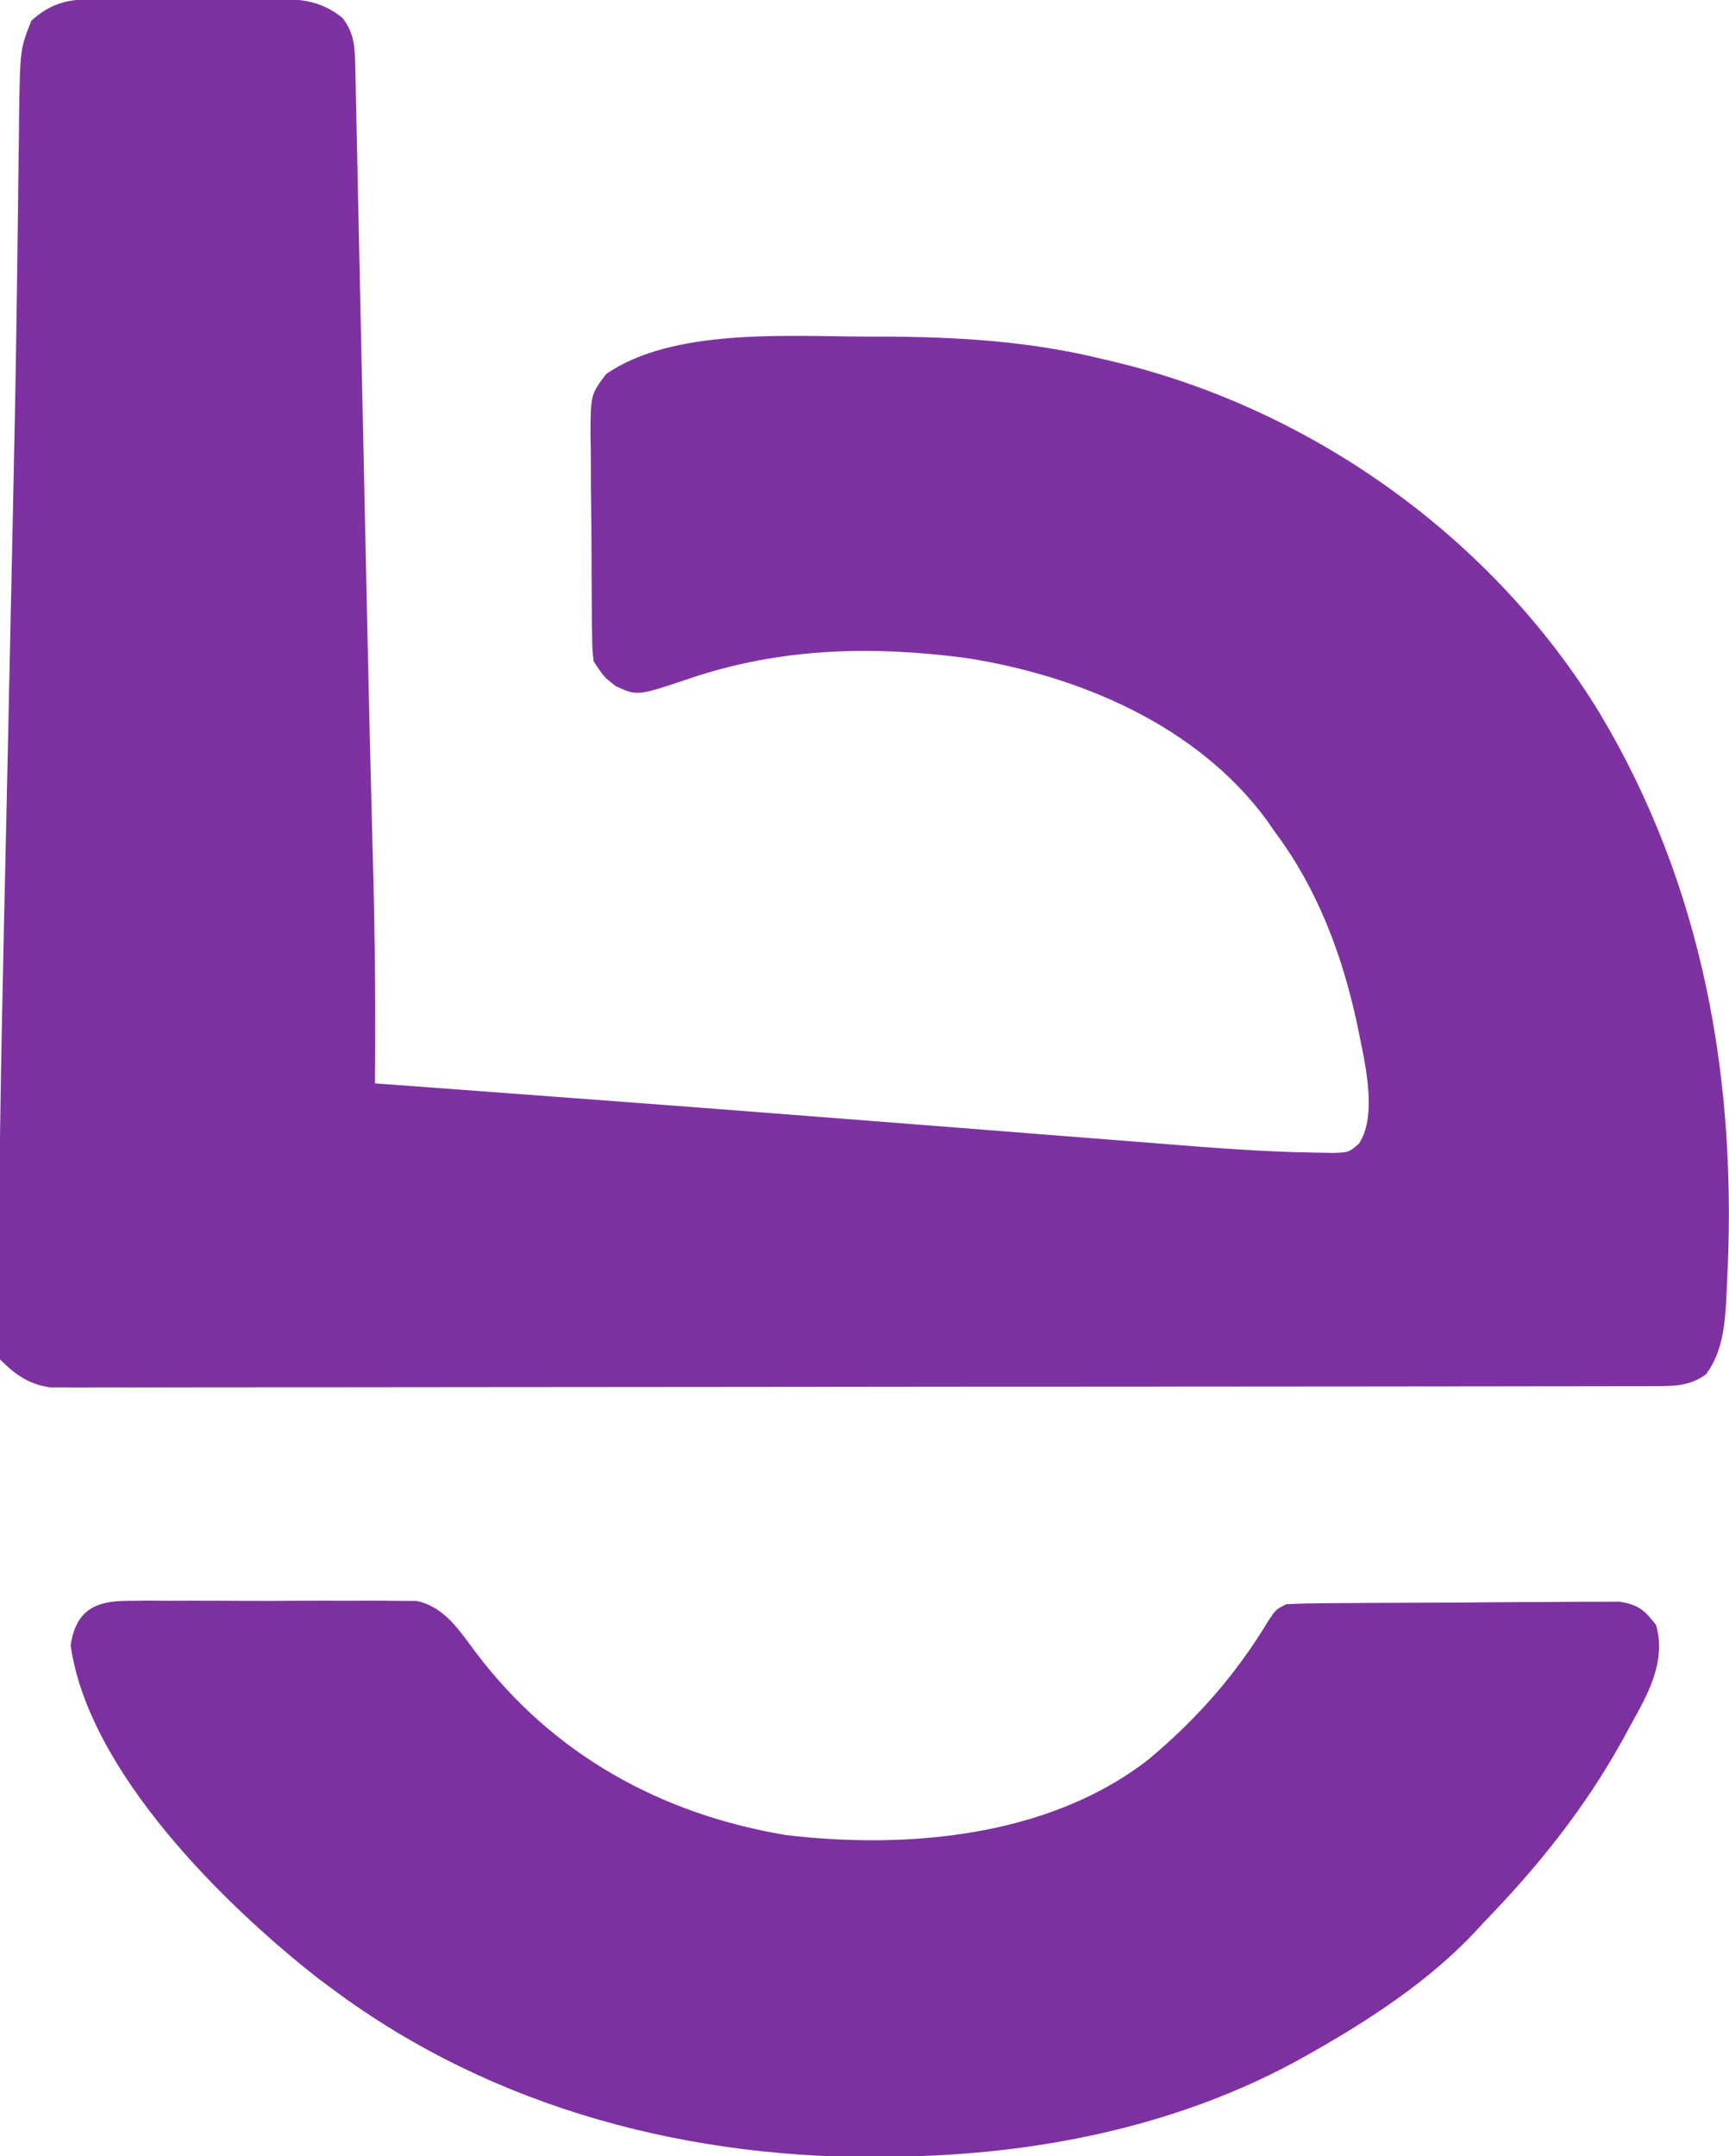 <?xml version="1.0" encoding="UTF-8"?>
<svg version="1.1" xmlns="http://www.w3.org/2000/svg" width="332" height="414">
<path d="M0 0 C1.357 -0.01 1.357 -0.01 2.741 -0.019 C4.204 -0.021 4.204 -0.021 5.696 -0.023 C6.701 -0.026 7.706 -0.029 8.741 -0.033 C10.868 -0.038 12.994 -0.04 15.121 -0.04 C18.371 -0.042 21.621 -0.06 24.872 -0.079 C26.938 -0.082 29.004 -0.084 31.071 -0.085 C32.042 -0.092 33.013 -0.1 34.013 -0.107 C39.465 -0.089 43.879 -0.021 48.266 3.583 C50.683 6.604 50.664 9.615 50.744 13.324 C50.781 14.935 50.781 14.935 50.82 16.578 C50.843 17.757 50.866 18.937 50.889 20.152 C50.917 21.395 50.945 22.638 50.973 23.919 C51.049 27.343 51.121 30.767 51.19 34.191 C51.265 37.813 51.345 41.435 51.425 45.057 C51.576 51.965 51.723 58.873 51.868 65.781 C52.061 74.989 52.26 84.196 52.46 93.403 C52.508 95.651 52.557 97.898 52.605 100.145 C52.621 100.881 52.637 101.617 52.654 102.375 C52.75 106.809 52.845 111.242 52.939 115.676 C53.304 132.862 53.712 150.046 54.174 167.23 C54.535 180.87 54.64 194.499 54.516 208.145 C55.125 208.19 55.733 208.235 56.36 208.281 C64.025 208.847 71.69 209.416 79.355 209.985 C81.514 210.145 83.673 210.305 85.831 210.465 C105.571 211.928 125.307 213.435 145.041 214.983 C148.558 215.258 152.075 215.533 155.592 215.808 C156.755 215.899 157.918 215.989 159.117 216.083 C161.468 216.266 163.818 216.45 166.169 216.633 C173.152 217.179 180.134 217.729 187.116 218.284 C191.546 218.635 195.977 218.98 200.407 219.325 C202.473 219.486 204.539 219.65 206.605 219.816 C215.961 220.568 225.313 221.284 234.701 221.431 C235.953 221.452 237.205 221.472 238.495 221.494 C241.493 221.397 241.493 221.397 243.417 219.775 C247.315 213.996 244.287 202.919 243.067 196.573 C240.261 183.548 235.506 170.868 227.516 160.145 C226.935 159.31 226.353 158.475 225.754 157.614 C212.36 139.418 189.884 129.916 168.075 126.481 C149.913 124.097 132.464 124.502 115.02 130.38 C104.921 133.784 104.921 133.784 100.766 131.895 C98.516 130.145 98.516 130.145 96.516 127.145 C96.242 124.844 96.242 124.844 96.21 122.111 C96.194 121.086 96.178 120.061 96.161 119.005 C96.156 117.899 96.151 116.793 96.145 115.653 C96.136 114.515 96.127 113.377 96.118 112.204 C96.103 109.795 96.094 107.386 96.091 104.977 C96.079 101.291 96.03 97.608 95.979 93.923 C95.97 91.583 95.962 89.243 95.958 86.903 C95.938 85.801 95.918 84.699 95.898 83.563 C95.943 75.91 95.943 75.91 98.889 71.978 C111.664 63.067 133.939 64.738 148.954 64.77 C149.878 64.77 150.801 64.771 151.753 64.771 C166.362 64.804 180.275 65.626 194.516 69.145 C195.67 69.418 195.67 69.418 196.847 69.697 C234.892 78.929 269.301 103.667 289.681 137.053 C309.643 170.445 316.172 207.817 314.141 246.395 C314.095 247.521 314.095 247.521 314.047 248.669 C313.77 253.984 313.419 259.663 310.079 264.02 C306.92 266.294 303.973 266.272 300.226 266.277 C299.122 266.281 298.019 266.284 296.881 266.288 C295.664 266.287 294.447 266.287 293.192 266.286 C291.258 266.29 291.258 266.29 289.285 266.295 C285.699 266.303 282.112 266.305 278.526 266.305 C274.661 266.307 270.795 266.315 266.93 266.321 C258.476 266.335 250.021 266.341 241.567 266.345 C236.29 266.348 231.013 266.352 225.737 266.357 C211.133 266.369 196.529 266.379 181.925 266.383 C180.523 266.383 180.523 266.383 179.092 266.383 C177.686 266.384 177.686 266.384 176.252 266.384 C174.353 266.385 172.454 266.385 170.555 266.385 C169.613 266.386 168.671 266.386 167.7 266.386 C152.43 266.39 137.159 266.408 121.889 266.431 C106.219 266.455 90.549 266.467 74.879 266.468 C66.078 266.469 57.276 266.475 48.475 266.493 C40.982 266.508 33.489 266.514 25.995 266.505 C22.171 266.501 18.347 266.502 14.522 266.516 C10.379 266.531 6.237 266.523 2.094 266.513 C0.881 266.521 -0.332 266.529 -1.582 266.537 C-2.691 266.531 -3.799 266.524 -4.942 266.517 C-6.377 266.518 -6.377 266.518 -7.84 266.519 C-11.954 265.937 -14.588 264.041 -17.484 261.145 C-17.734 258.204 -17.734 258.204 -17.73 254.292 C-17.731 253.56 -17.732 252.829 -17.733 252.076 C-17.733 249.556 -17.716 247.036 -17.699 244.516 C-17.692 242.666 -17.686 240.815 -17.679 238.965 C-17.537 210.784 -16.822 182.604 -16.204 154.43 C-15.926 141.748 -15.657 129.065 -15.387 116.383 C-15.289 111.728 -15.188 107.073 -15.086 102.418 C-14.762 87.561 -14.461 72.704 -14.262 57.845 C-14.234 55.748 -14.204 53.651 -14.175 51.555 C-14.084 45.114 -14.001 38.674 -13.936 32.233 C-13.905 29.963 -13.874 27.694 -13.843 25.424 C-13.836 24.421 -13.83 23.417 -13.823 22.383 C-13.622 9.608 -13.622 9.608 -11.484 4.145 C-7.919 0.904 -4.736 0.023 0 0 Z " fill="#7E32A2" transform="translate(17.484,-0.145)"/>
<path d="M0 0 C1.927 -0.024 1.927 -0.024 3.894 -0.048 C5.293 -0.039 6.693 -0.029 8.092 -0.017 C9.532 -0.02 10.971 -0.025 12.411 -0.032 C15.426 -0.039 18.441 -0.028 21.457 -0.005 C25.315 0.024 29.172 0.007 33.03 -0.023 C36.003 -0.041 38.975 -0.035 41.948 -0.022 C43.37 -0.019 44.792 -0.023 46.214 -0.035 C48.205 -0.047 50.197 -0.024 52.188 0 C53.885 0.006 53.885 0.006 55.616 0.012 C61.092 1.155 63.924 5.805 67.158 10.084 C81.91 29.532 102.554 40.949 126.533 44.959 C149.812 47.743 177.153 45.347 196.269 30.387 C205.48 22.676 212.988 14.167 219.178 3.87 C220.658 1.647 220.658 1.647 222.658 0.647 C224.761 0.535 226.867 0.488 228.972 0.47 C229.62 0.463 230.267 0.457 230.934 0.45 C233.079 0.43 235.224 0.419 237.369 0.409 C238.102 0.405 238.834 0.401 239.589 0.396 C243.464 0.375 247.34 0.361 251.215 0.352 C255.219 0.341 259.223 0.306 263.226 0.267 C266.304 0.24 269.382 0.232 272.461 0.229 C273.937 0.224 275.413 0.212 276.889 0.193 C278.955 0.169 281.019 0.17 283.086 0.177 C284.261 0.171 285.436 0.165 286.647 0.159 C290.276 0.747 291.436 1.779 293.658 4.647 C295.628 11.662 292.114 17.864 288.783 23.834 C288.284 24.754 287.784 25.673 287.27 26.62 C279.952 39.832 271.128 50.819 260.658 61.647 C259.738 62.645 259.738 62.645 258.799 63.663 C249.968 73.018 238.782 80.347 227.658 86.647 C227.073 86.979 226.487 87.312 225.884 87.654 C203.048 100.402 176.667 105.974 150.658 106.647 C149.44 106.687 148.222 106.727 146.967 106.768 C108.656 107.425 70.686 97.703 39.658 74.647 C38.255 73.607 38.255 73.607 36.823 72.545 C18.667 58.33 -7.393 32.706 -10.779 8.522 C-9.785 1.99 -6.242 0.022 0 0 Z " fill="#7D30A0" transform="translate(24.342,307.353)"/>
</svg>
